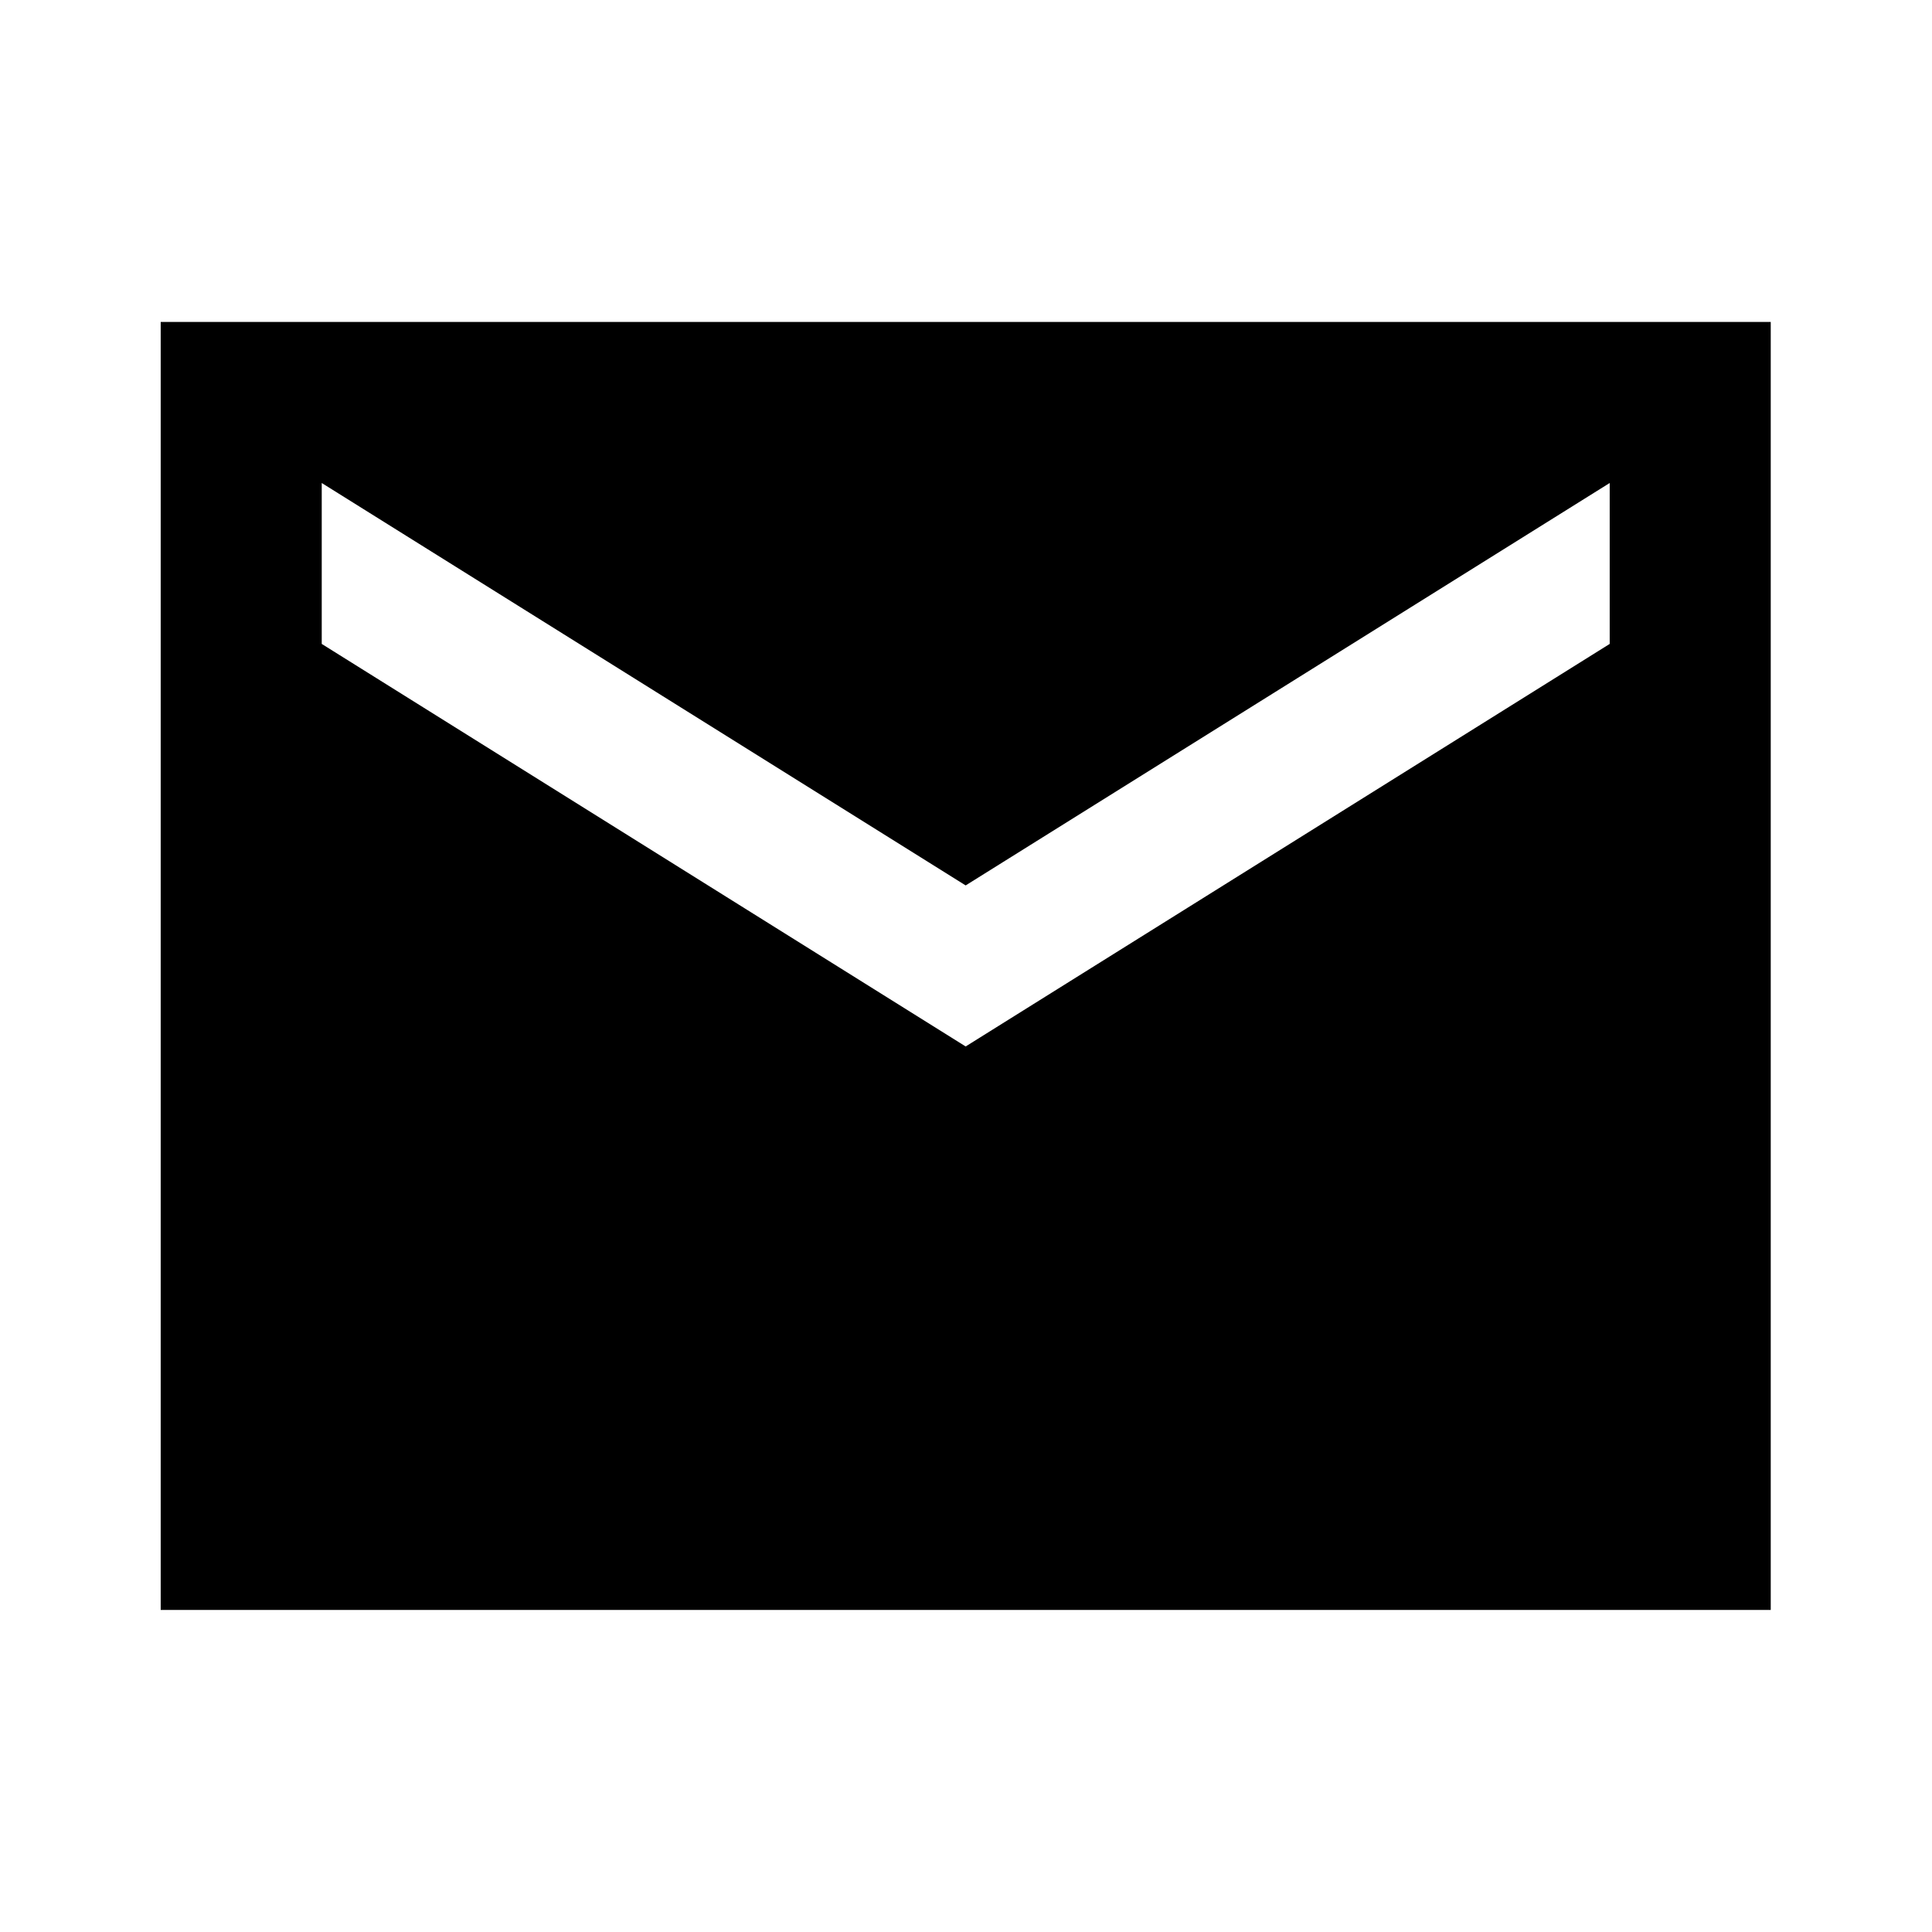 <?xml version="1.0" encoding="UTF-8"?> <svg xmlns="http://www.w3.org/2000/svg" width="17" height="17" viewBox="0 0 17 17" fill="none"> <path d="M1.414 14.166V2.833H15.581V14.166H1.414ZM8.497 9.208L14.164 5.666V4.25L8.497 7.791L2.831 4.25V5.666L8.497 9.208Z" fill="black"></path> </svg> 